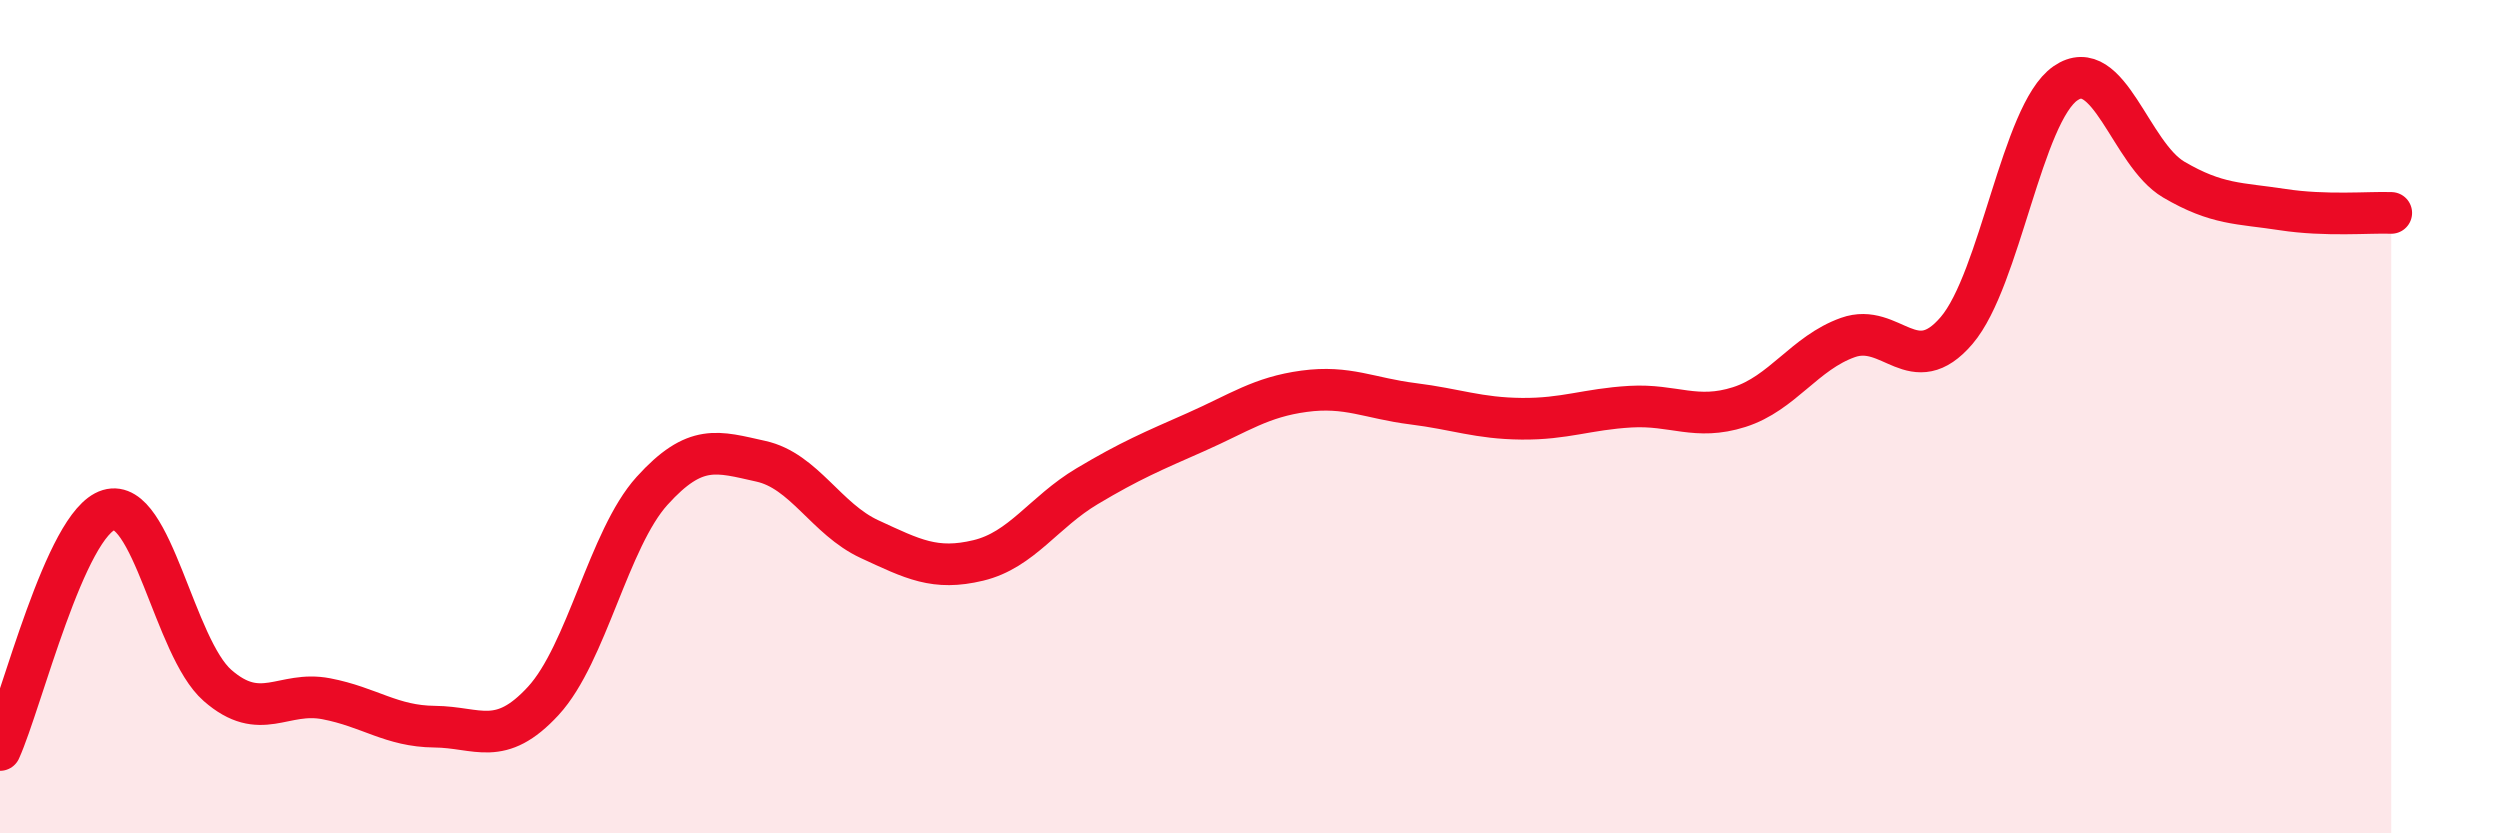 
    <svg width="60" height="20" viewBox="0 0 60 20" xmlns="http://www.w3.org/2000/svg">
      <path
        d="M 0,18 C 0.52,16.85 1.57,12.55 2.61,12.24 C 3.65,11.93 4.18,15.54 5.22,16.45 C 6.26,17.36 6.79,16.57 7.83,16.77 C 8.87,16.97 9.39,17.43 10.43,17.44 C 11.47,17.45 12,17.95 13.04,16.82 C 14.08,15.69 14.61,12.93 15.65,11.78 C 16.69,10.63 17.22,10.84 18.26,11.07 C 19.3,11.3 19.83,12.46 20.87,12.94 C 21.91,13.42 22.44,13.7 23.48,13.45 C 24.52,13.2 25.05,12.29 26.09,11.67 C 27.13,11.05 27.66,10.83 28.7,10.37 C 29.74,9.91 30.26,9.53 31.3,9.39 C 32.34,9.25 32.87,9.56 33.91,9.69 C 34.95,9.82 35.48,10.04 36.52,10.05 C 37.56,10.06 38.09,9.82 39.13,9.76 C 40.17,9.7 40.7,10.1 41.74,9.77 C 42.78,9.44 43.31,8.47 44.35,8.1 C 45.39,7.73 45.92,9.15 46.96,7.93 C 48,6.71 48.53,2.72 49.57,2 C 50.61,1.28 51.13,3.7 52.17,4.31 C 53.21,4.92 53.74,4.87 54.78,5.03 C 55.82,5.19 56.87,5.09 57.39,5.11L57.39 20L0 20Z"
        fill="#EB0A25"
        opacity="0.1"
        stroke-linecap="round"
        stroke-linejoin="round"
      />
      <path
        d="M 0,18 C 0.52,16.85 1.57,12.55 2.61,12.24 C 3.65,11.93 4.18,15.54 5.22,16.45 C 6.26,17.36 6.79,16.57 7.83,16.77 C 8.87,16.97 9.39,17.43 10.43,17.44 C 11.47,17.45 12,17.95 13.04,16.82 C 14.08,15.69 14.61,12.93 15.65,11.78 C 16.69,10.63 17.22,10.84 18.26,11.07 C 19.3,11.3 19.83,12.46 20.87,12.94 C 21.91,13.42 22.44,13.7 23.48,13.45 C 24.52,13.2 25.05,12.29 26.09,11.67 C 27.13,11.05 27.66,10.83 28.7,10.37 C 29.74,9.91 30.26,9.53 31.3,9.39 C 32.34,9.25 32.87,9.56 33.91,9.69 C 34.95,9.82 35.48,10.04 36.52,10.05 C 37.56,10.06 38.09,9.82 39.13,9.76 C 40.17,9.7 40.7,10.1 41.74,9.77 C 42.78,9.44 43.31,8.47 44.35,8.1 C 45.39,7.73 45.92,9.15 46.96,7.93 C 48,6.71 48.53,2.72 49.57,2 C 50.61,1.28 51.13,3.7 52.17,4.31 C 53.21,4.92 53.74,4.87 54.78,5.03 C 55.82,5.19 56.87,5.09 57.39,5.11"
        stroke="#EB0A25"
        stroke-width="1"
        fill="none"
        stroke-linecap="round"
        stroke-linejoin="round"
      />
    </svg>
  